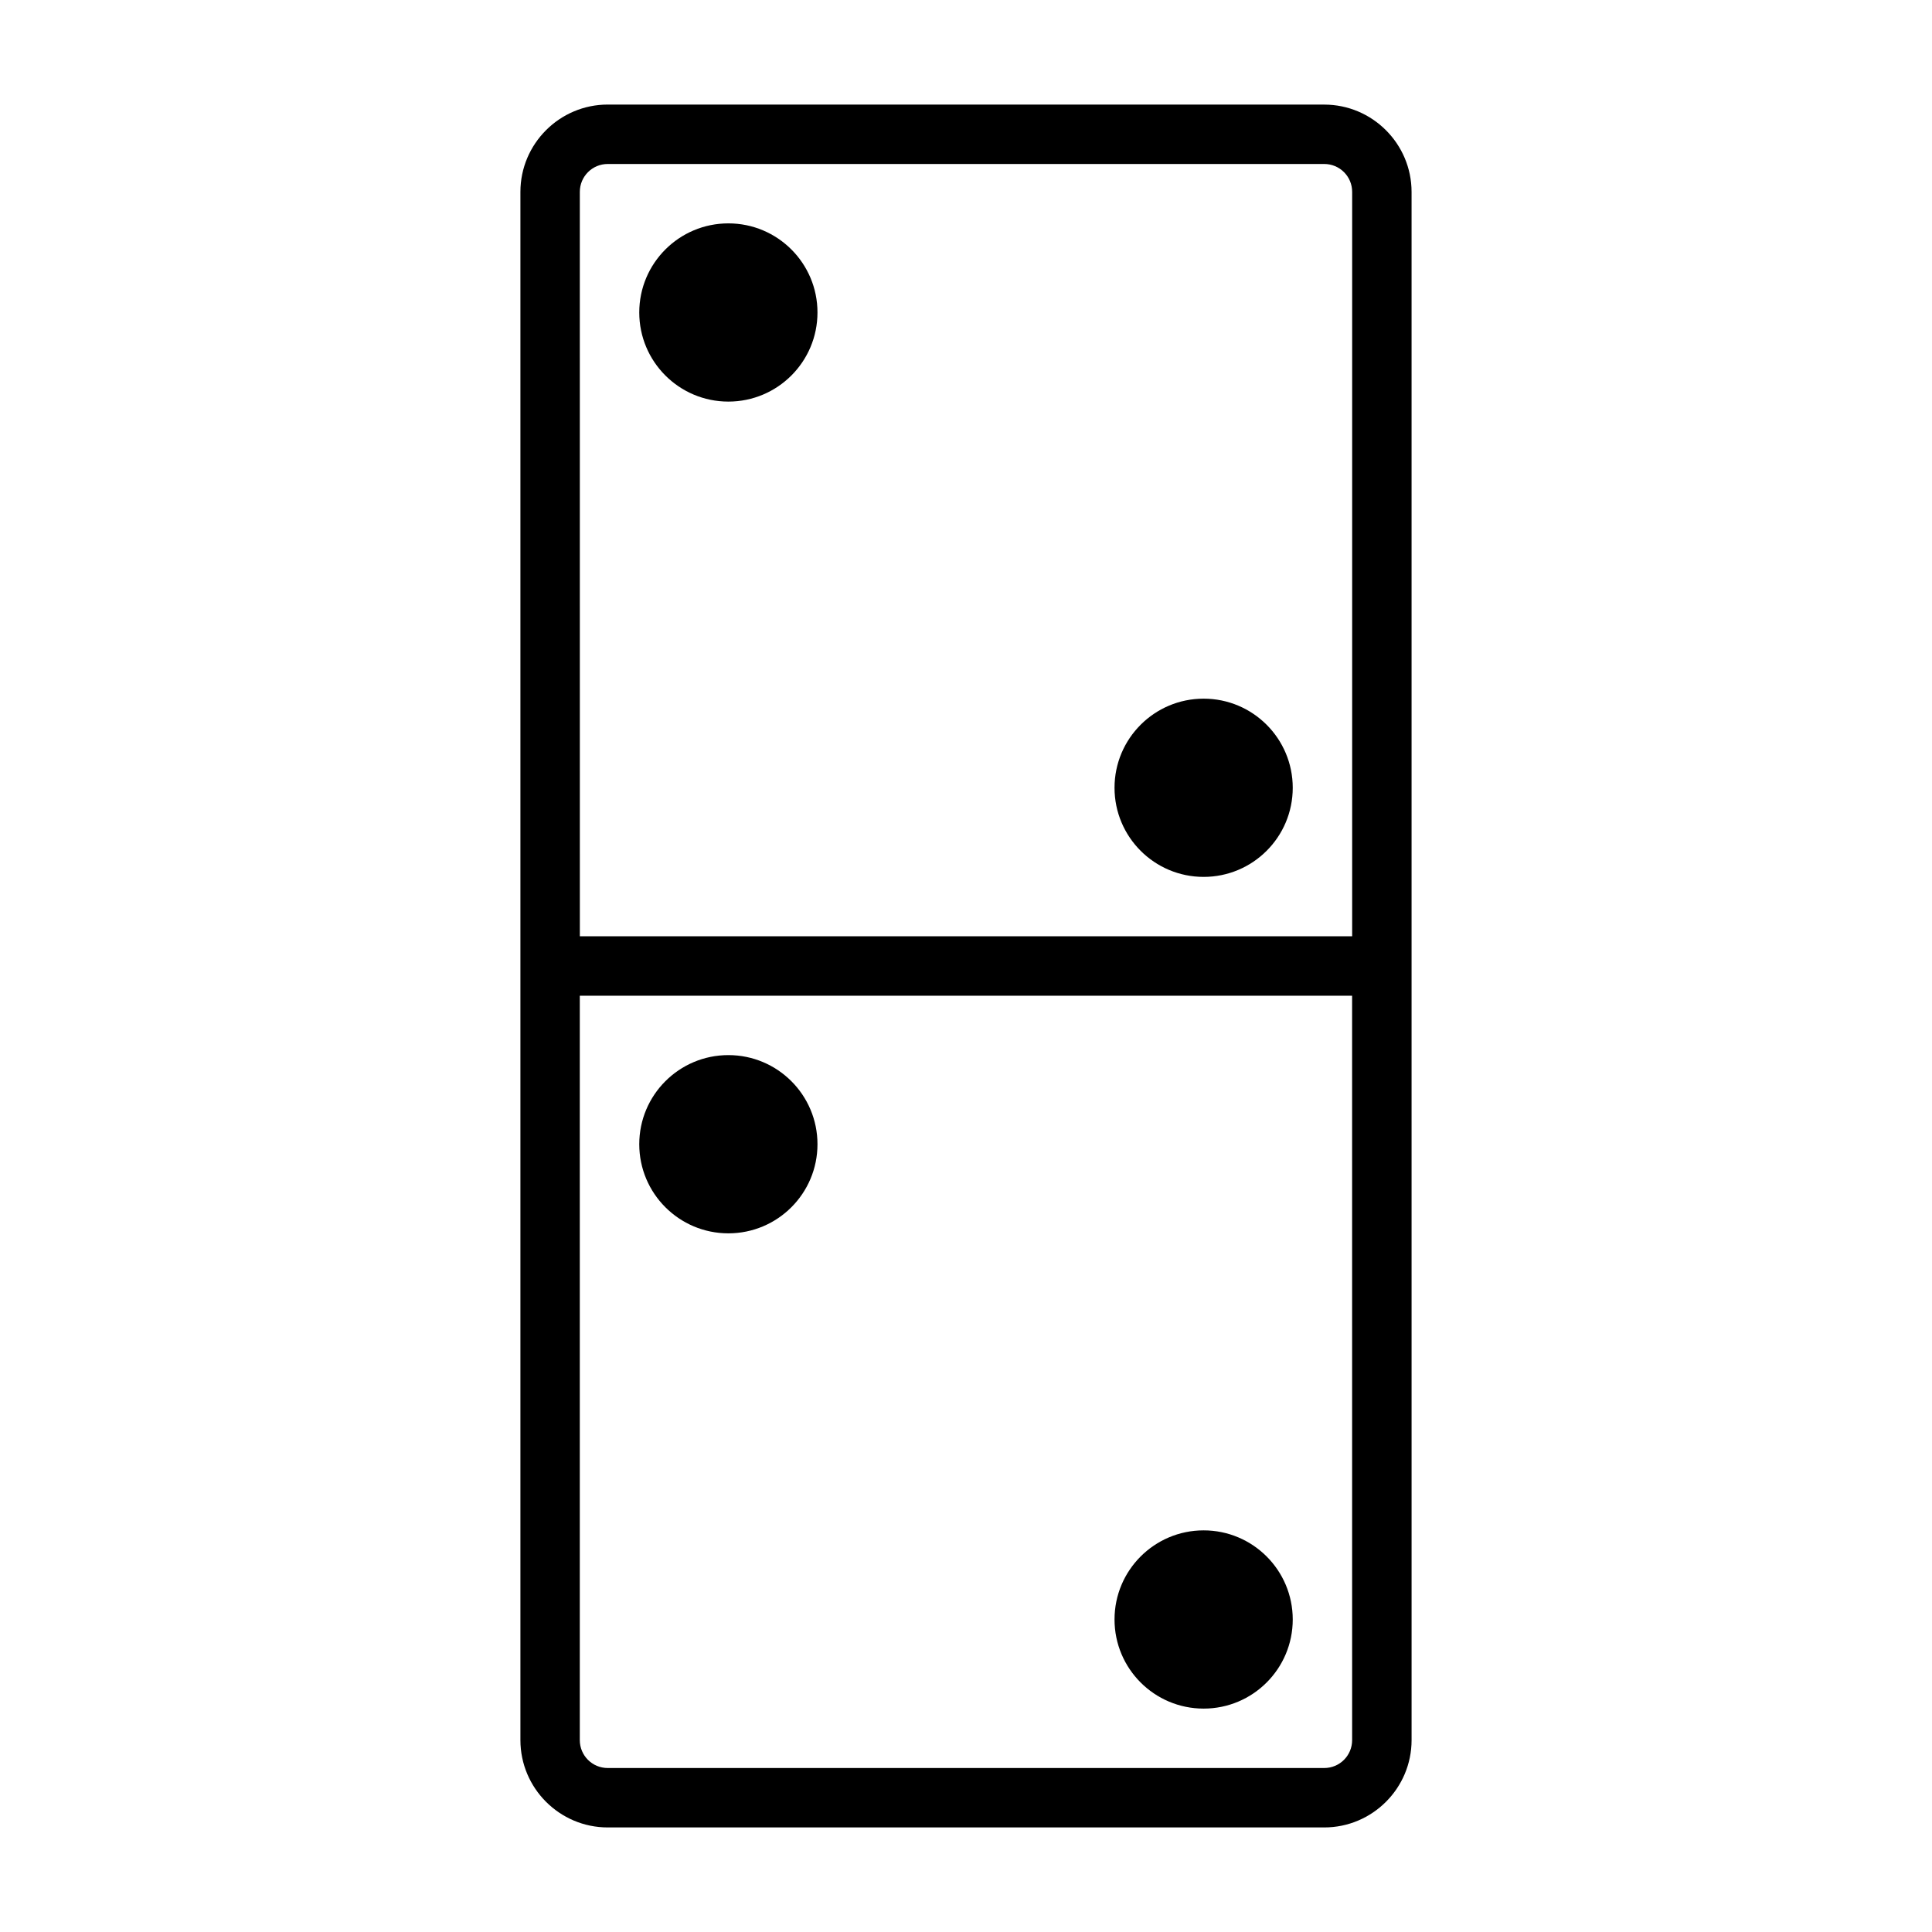 <?xml version="1.0" encoding="UTF-8"?>
<!-- Uploaded to: ICON Repo, www.iconrepo.com, Generator: ICON Repo Mixer Tools -->
<svg fill="#000000" width="800px" height="800px" version="1.1" viewBox="144 144 512 512" xmlns="http://www.w3.org/2000/svg">
 <g>
  <path d="m494.93 171.71h-189.87c-12.754 0-23.145 10.391-23.145 23.145v410.29c0 12.754 10.391 23.145 23.145 23.145h189.88c12.754 0 23.145-10.391 23.145-23.145l-0.004-205.14v-205.14c0-12.754-10.391-23.145-23.145-23.145zm-197.27 23.145c0-4.094 3.305-7.398 7.398-7.398h189.88c4.094 0 7.398 3.305 7.398 7.398v197.27h-204.67zm204.67 410.29c0 4.094-3.305 7.398-7.398 7.398h-189.88c-4.094 0-7.398-3.305-7.398-7.398v-197.27h204.67z"/>
  <path d="m360.64 447.23c0 13.043-10.57 23.617-23.613 23.617-13.043 0-23.617-10.574-23.617-23.617s10.574-23.617 23.617-23.617c13.043 0 23.613 10.574 23.613 23.617"/>
  <path d="m486.59 573.18c0 13.043-10.574 23.617-23.613 23.617-13.043 0-23.617-10.574-23.617-23.617 0-13.043 10.574-23.617 23.617-23.617 13.039 0 23.613 10.574 23.613 23.617"/>
  <path d="m360.64 226.81c0 13.043-10.57 23.617-23.613 23.617-13.043 0-23.617-10.574-23.617-23.617s10.574-23.613 23.617-23.613c13.043 0 23.613 10.57 23.613 23.613"/>
  <path d="m486.59 352.77c0 13.043-10.574 23.617-23.613 23.617-13.043 0-23.617-10.574-23.617-23.617s10.574-23.617 23.617-23.617c13.039 0 23.613 10.574 23.613 23.617"/>
 </g>
</svg>